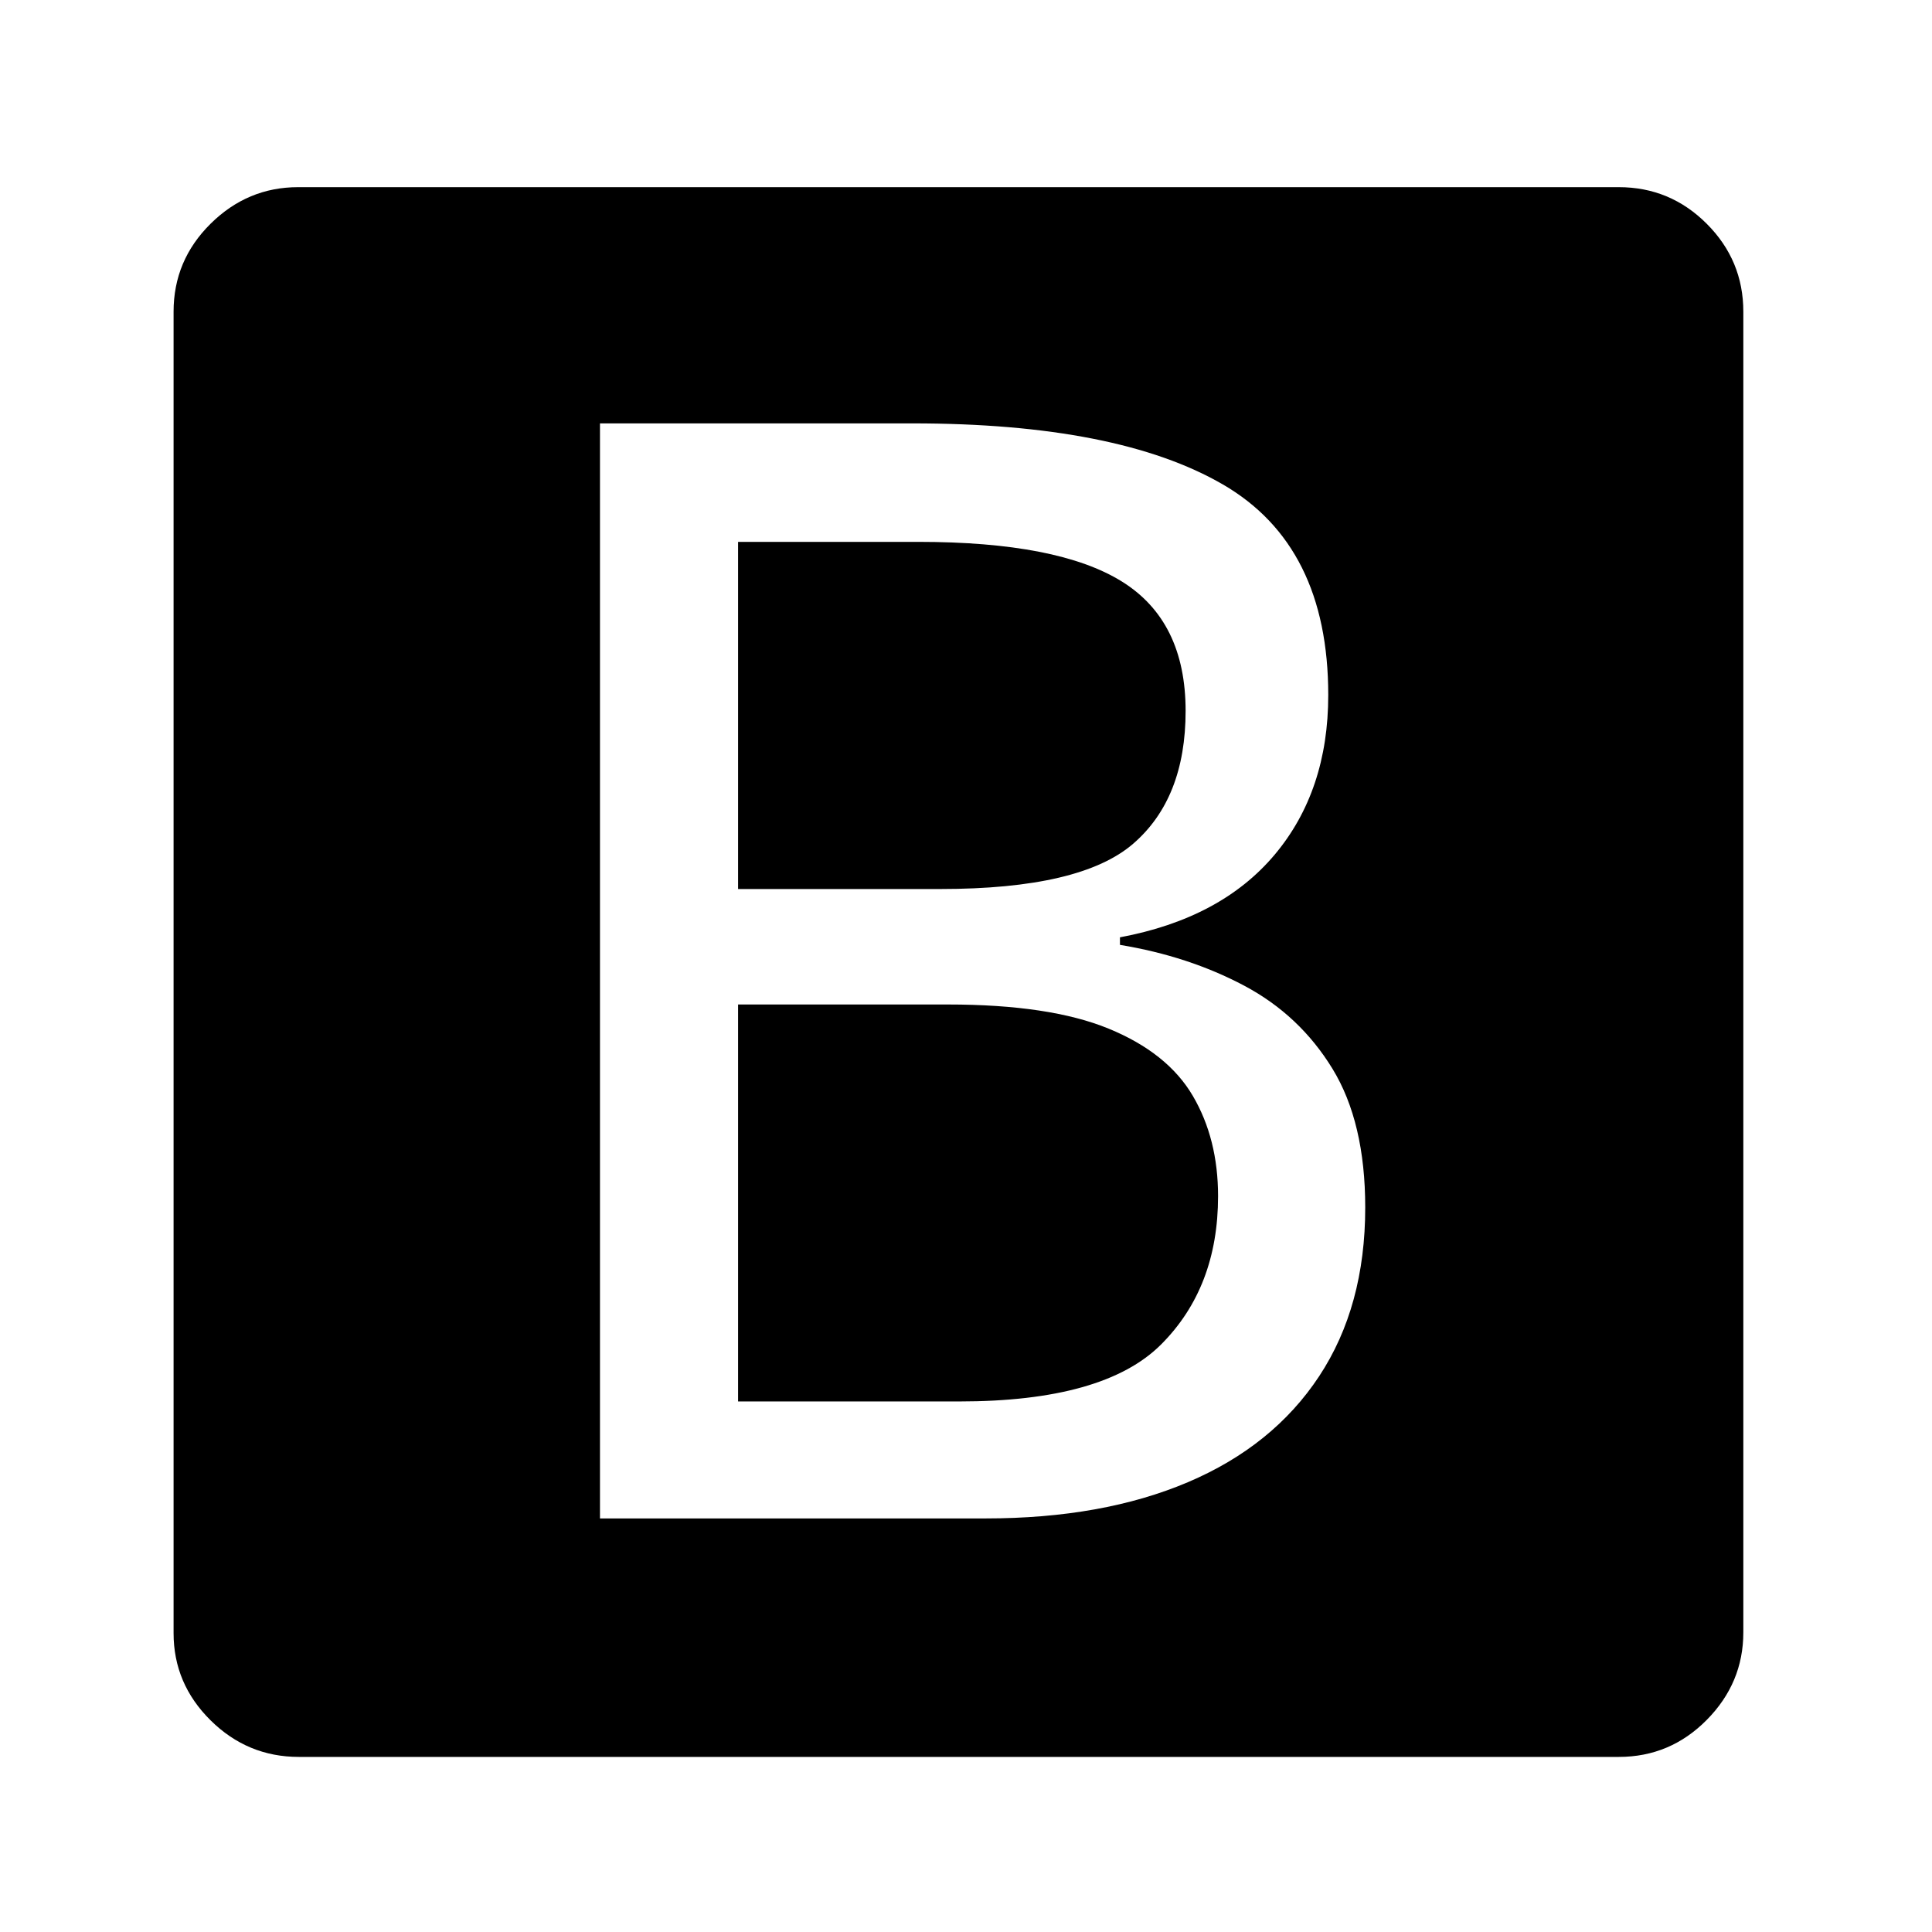 <?xml version="1.0" standalone="no"?>
<!DOCTYPE svg PUBLIC "-//W3C//DTD SVG 1.1//EN" "http://www.w3.org/Graphics/SVG/1.1/DTD/svg11.dtd" >
<svg xmlns="http://www.w3.org/2000/svg" xmlns:xlink="http://www.w3.org/1999/xlink" version="1.1" viewBox="30 -350 2560 2560">
   <path fill="currentColor"
d="M426 1978q-68 0 -117 -48.5t-49 -115.5v-1751q0 -68 49 -116.5t116 -48.5h1750q68 0 116.5 48.5t48.5 116.5v1750q0 67 -48.5 116t-116.5 49h-1749zM1008 1507v-526h278q135 0 213 32t111.5 89t33.5 133q0 121 -75.5 196.5t-267.5 75.5h-293zM825 1662h511q155 0 268 -48
t174 -140.5t61 -223.5q0 -113 -43.5 -184t-117 -110t-164.5 -54v-10q134 -25 205 -109.5t71 -211.5q0 -198 -139.5 -279t-411.5 -81h-414v1451zM1008 828v-460h239q185 0 269.5 52.5t84.5 171.5q0 116 -69.5 176t-255.5 60h-268z" />
</svg>

